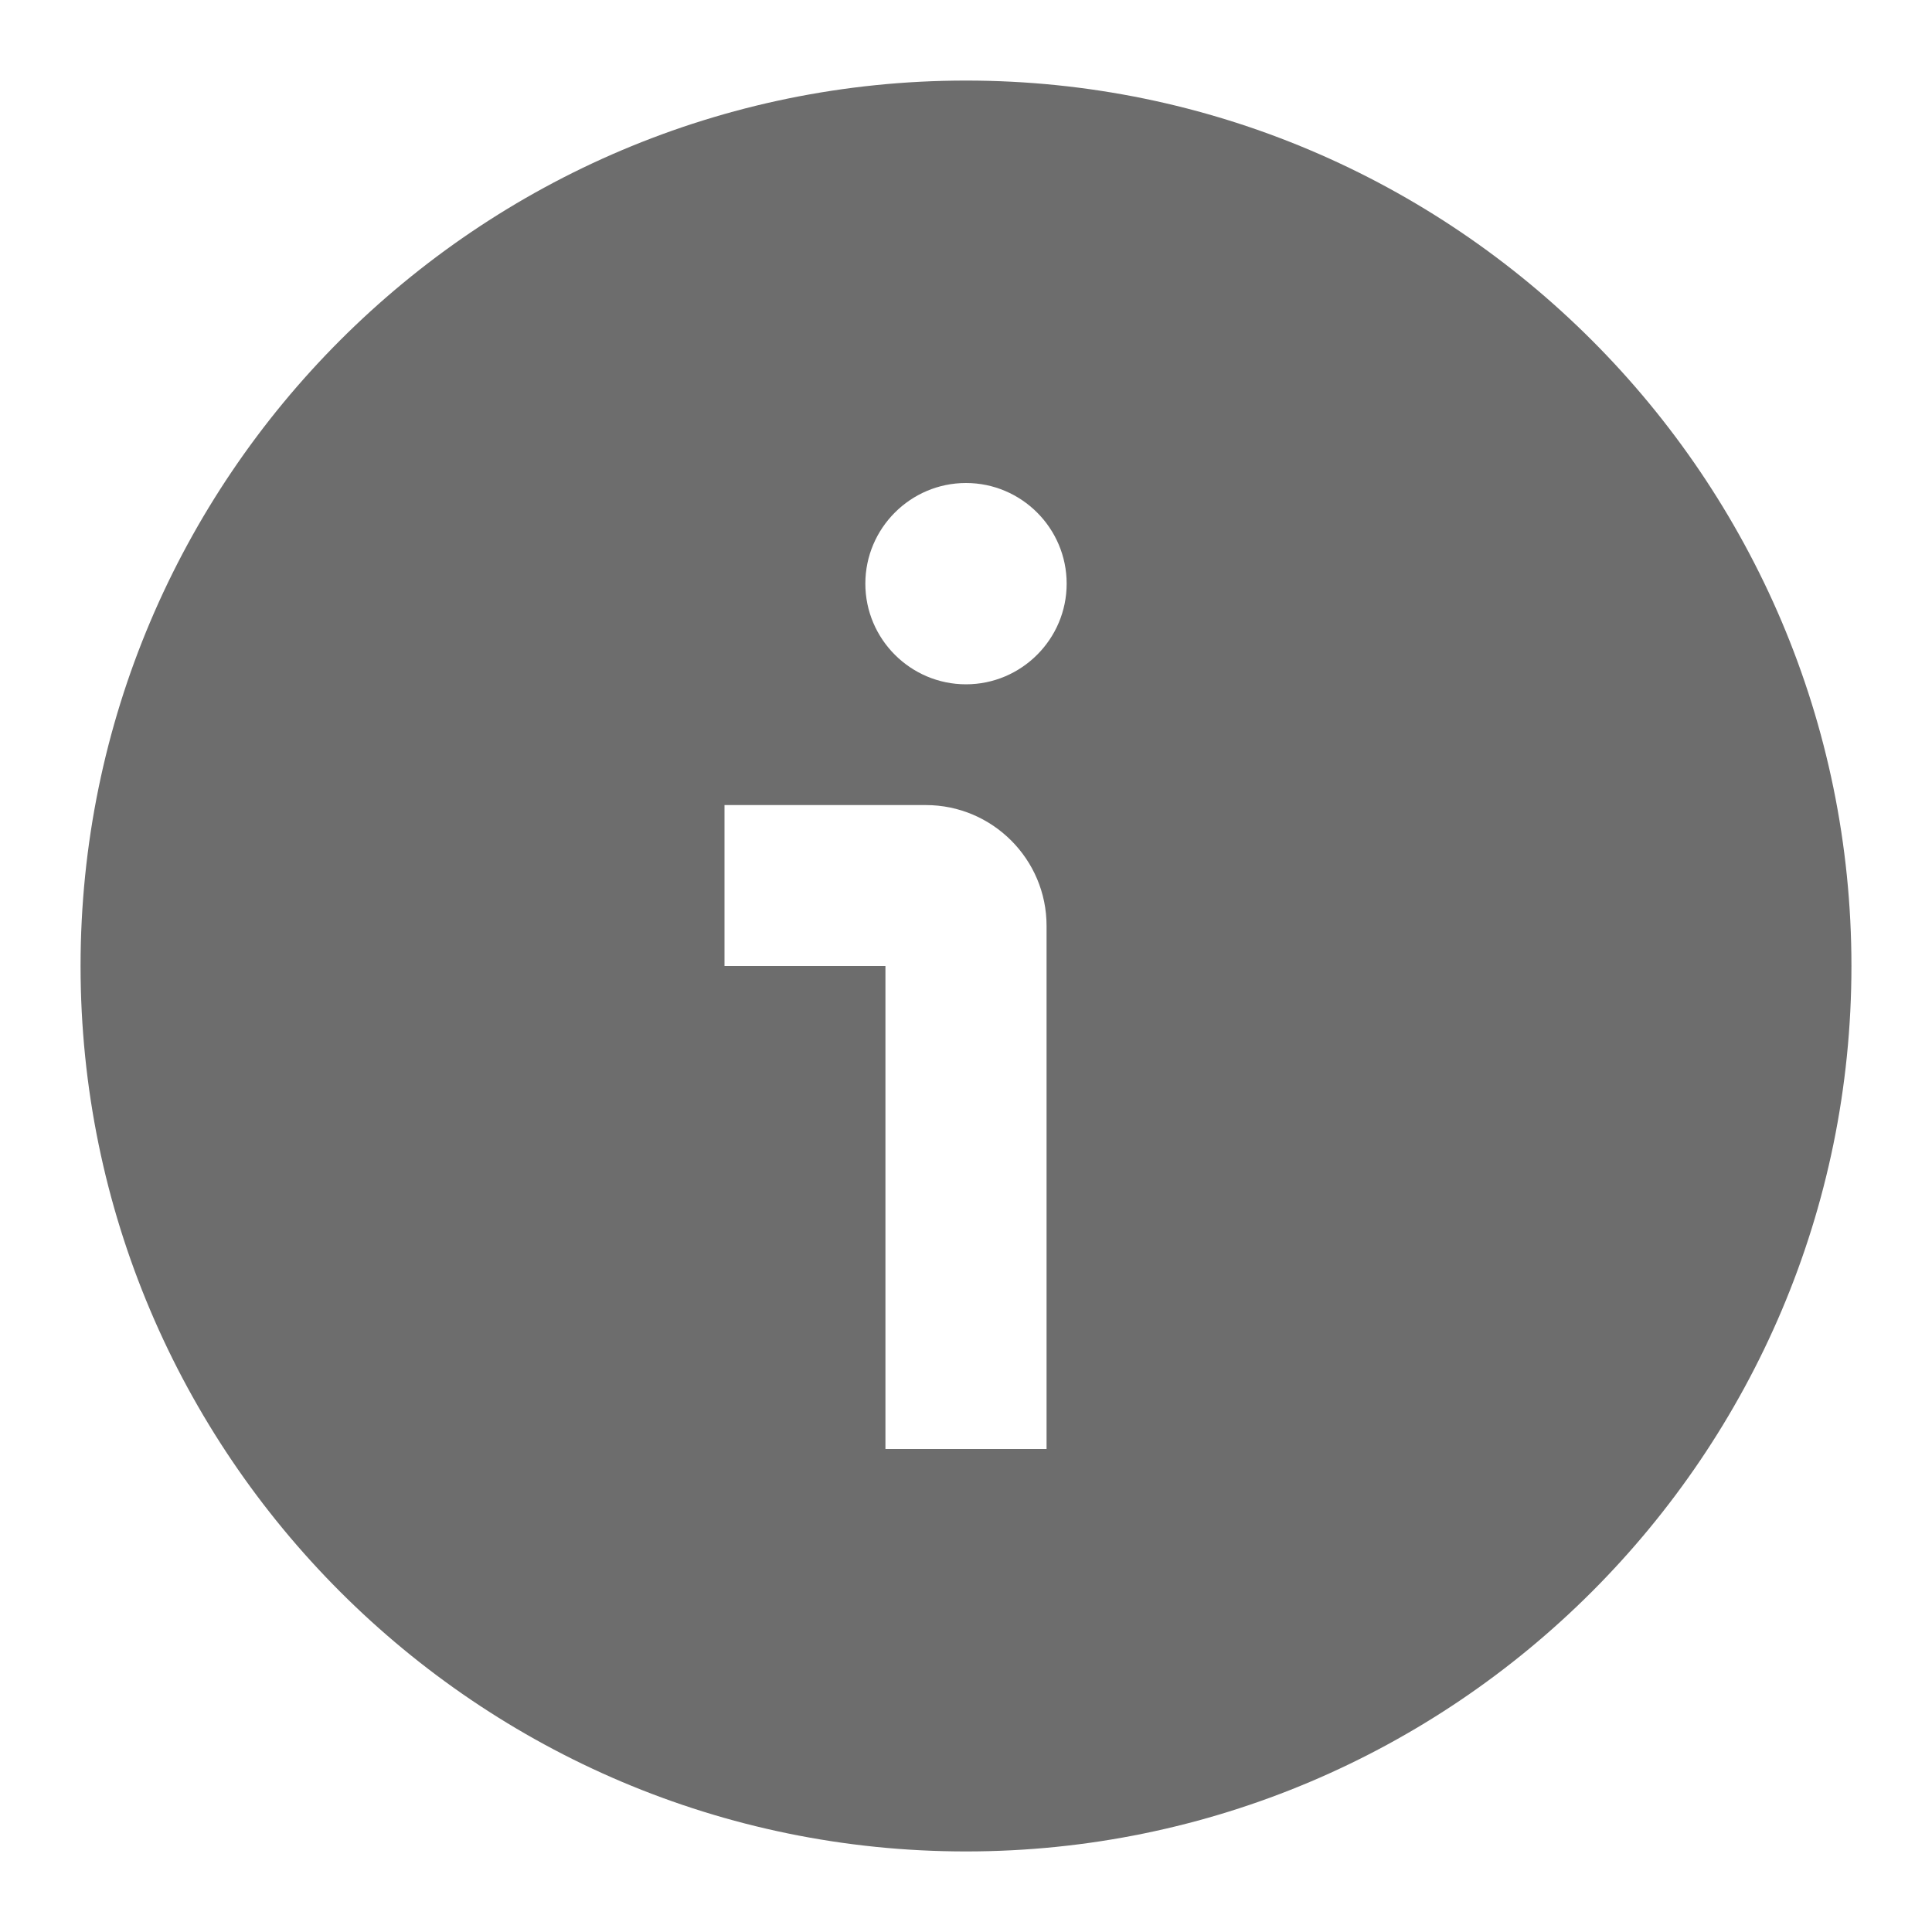<svg width="10" height="10" viewBox="0 0 10 10" fill="none" xmlns="http://www.w3.org/2000/svg">
<g clip-path="url(#clip0_1_12420)">
<path d="M5 0.417C2.473 0.417 0.417 2.473 0.417 5C0.417 7.527 2.473 9.583 5 9.583C7.527 9.583 9.583 7.527 9.583 5C9.583 2.473 7.527 0.417 5 0.417ZM5.417 7.5H4.583V5H3.75V4.167H4.792C5.136 4.167 5.417 4.447 5.417 4.792V7.5ZM5 3.542C4.713 3.542 4.479 3.308 4.479 3.021C4.479 2.734 4.713 2.5 5 2.5C5.287 2.5 5.521 2.734 5.521 3.021C5.521 3.308 5.287 3.542 5 3.542Z" fill="#6D6D6D"/>
</g>
<defs>
<clipPath id="clip0_1_12420">
<rect width="10" height="10" fill="white"/>
</clipPath>
</defs>
</svg>
